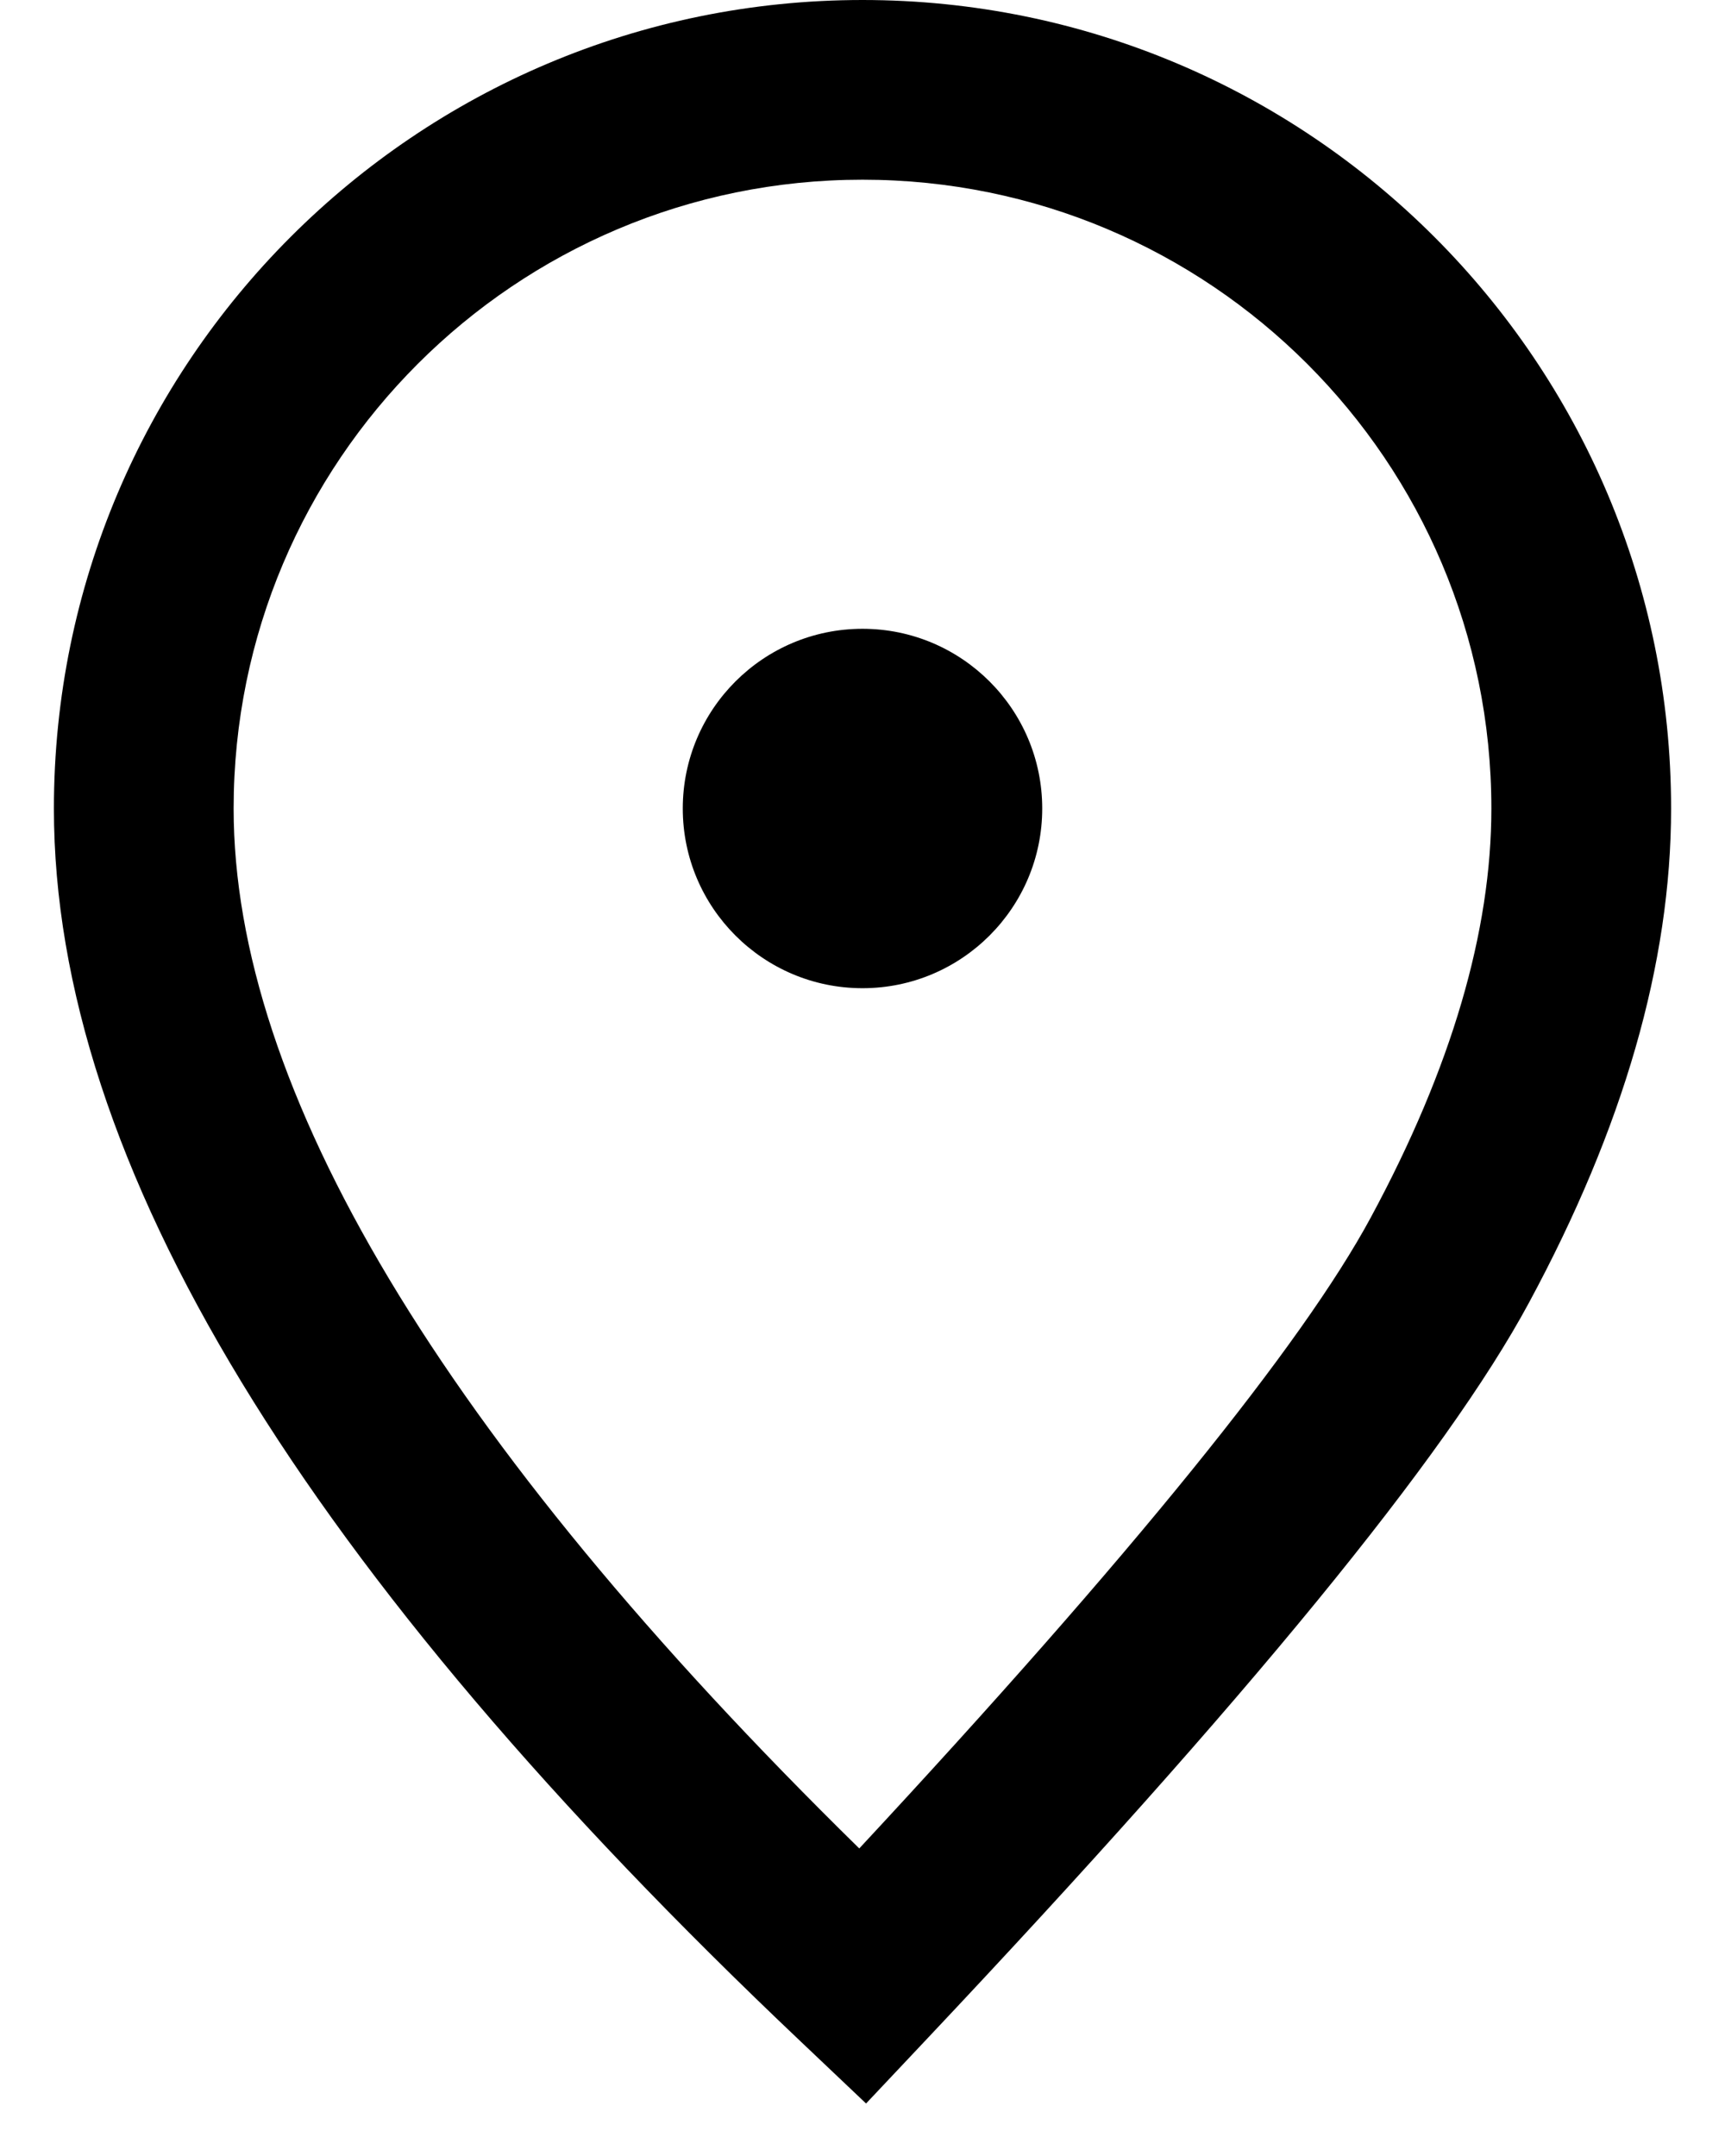 <svg  viewBox="0 0 16 20" fill="none" xmlns="http://www.w3.org/2000/svg">
<path fill-rule="evenodd" clip-rule="evenodd" d="M8.606 18.905C11.562 15.769 13.412 13.514 14.182 12.084C15.056 10.464 15.5 8.936 15.5 7.5C15.5 3.358 12.142 0 8 0C3.858 0 0.5 3.358 0.5 7.5C0.5 10.794 2.832 14.584 7.427 18.938L8.033 19.513L8.606 18.905ZM2.167 7.5C2.167 4.278 4.778 1.667 8 1.667C11.222 1.667 13.833 4.278 13.833 7.5C13.833 8.637 13.466 9.901 12.715 11.293C12.082 12.468 10.493 14.433 7.97 17.147C4.081 13.331 2.167 10.095 2.167 7.5ZM8 9.167C7.08 9.167 6.333 8.42 6.333 7.5C6.333 6.58 7.08 5.833 8 5.833C8.92 5.833 9.667 6.58 9.667 7.5C9.667 8.42 8.92 9.167 8 9.167Z" fill="currentColor"/>
</svg>